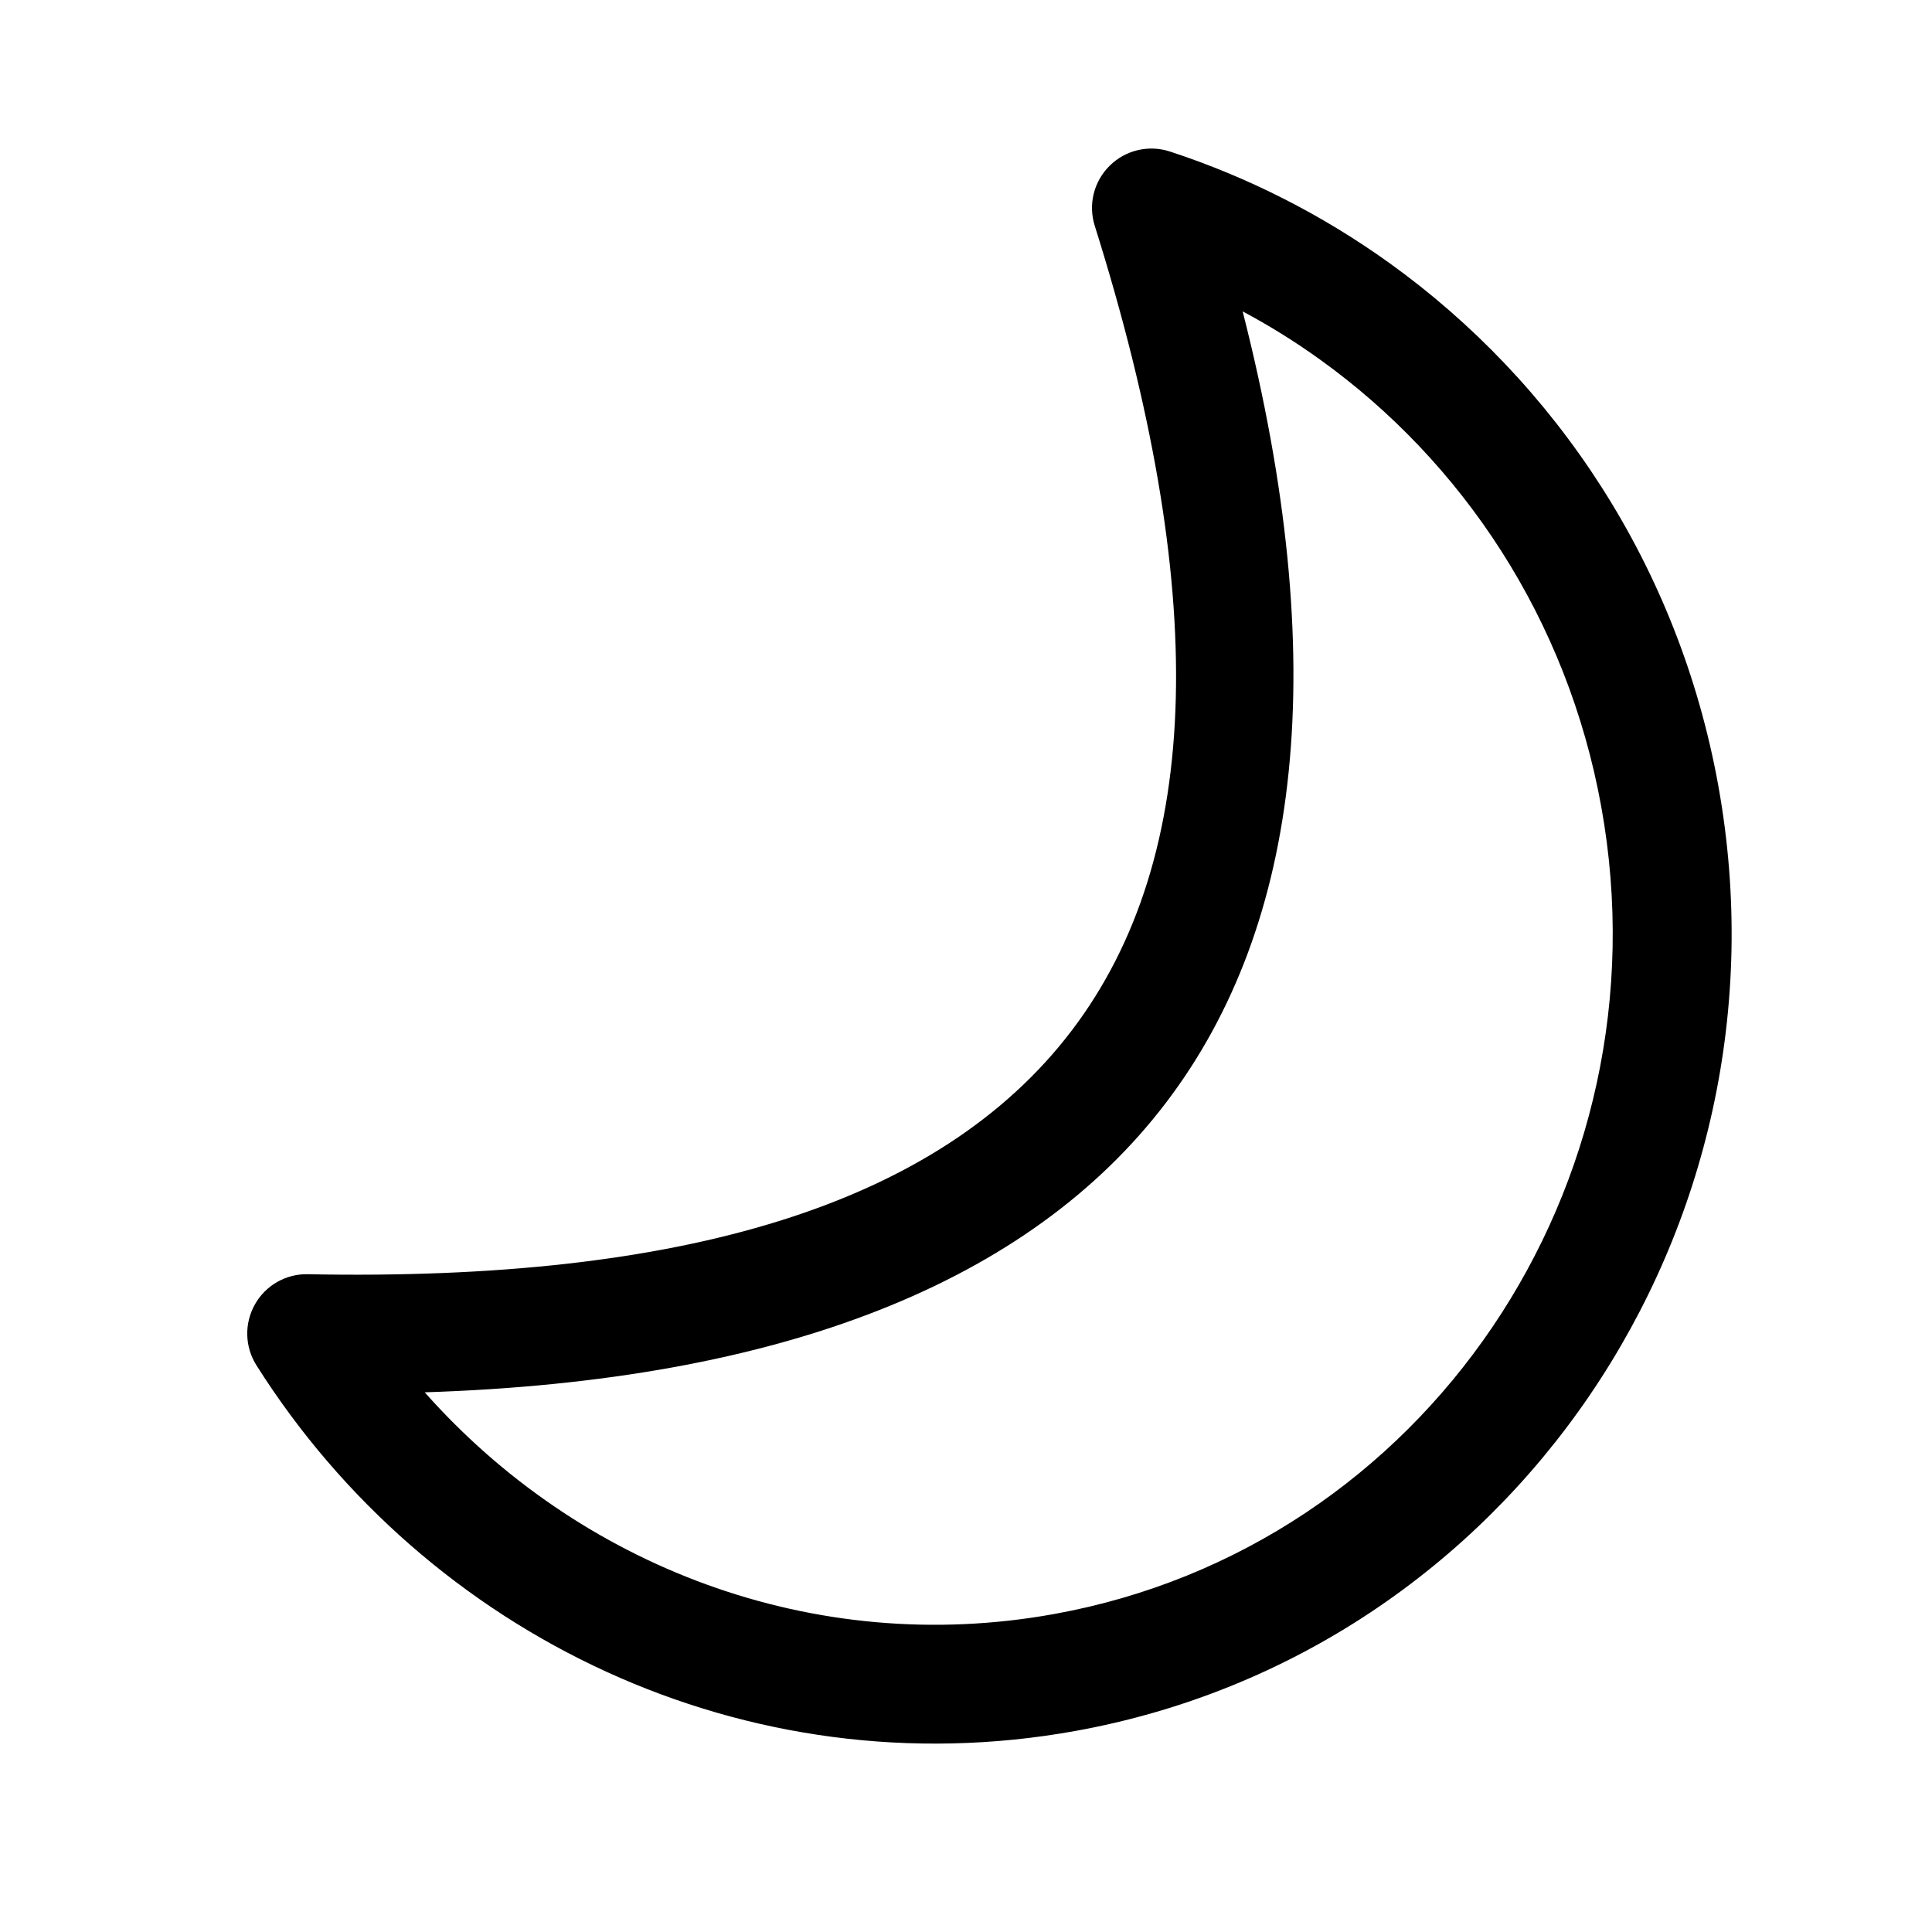 <?xml version="1.0" encoding="UTF-8"?>
<!-- Uploaded to: ICON Repo, www.svgrepo.com, Generator: ICON Repo Mixer Tools -->
<svg fill="#000000" width="800px" height="800px" version="1.1" viewBox="144 144 512 512" xmlns="http://www.w3.org/2000/svg">
 <path d="m225.57 481.68c-5.793-0.129-11.18 2.957-14.012 7.996-2.852 5.055-2.691 11.242 0.395 16.137 45.293 71.715 129.87 112.63 216.97 96.922 115.18-20.797 191.65-132.97 170.45-250.5-10.52-58.223-43.047-106.84-87.191-138.55-17.73-12.723-37.348-22.734-58.16-29.535-5.606-1.828-11.762-0.379-15.949 3.777-4.203 4.141-5.731 10.281-3.949 15.918 30.18 96.008 29.125 166.92-6.125 213.29-35.301 46.383-103.45 66.469-202.42 64.551zm31.016 31.297c94.922-3.039 160.37-29.328 196.45-76.797 35.977-47.281 43.91-116.95 20.281-209.66 7.082 3.777 13.934 8.043 20.48 12.75 37.77 27.129 65.574 68.758 74.566 118.57 18.105 100.24-46.793 196.17-145.05 213.9-63.844 11.539-126.05-12.816-166.75-58.758z" fill-rule="evenodd"/>
</svg>